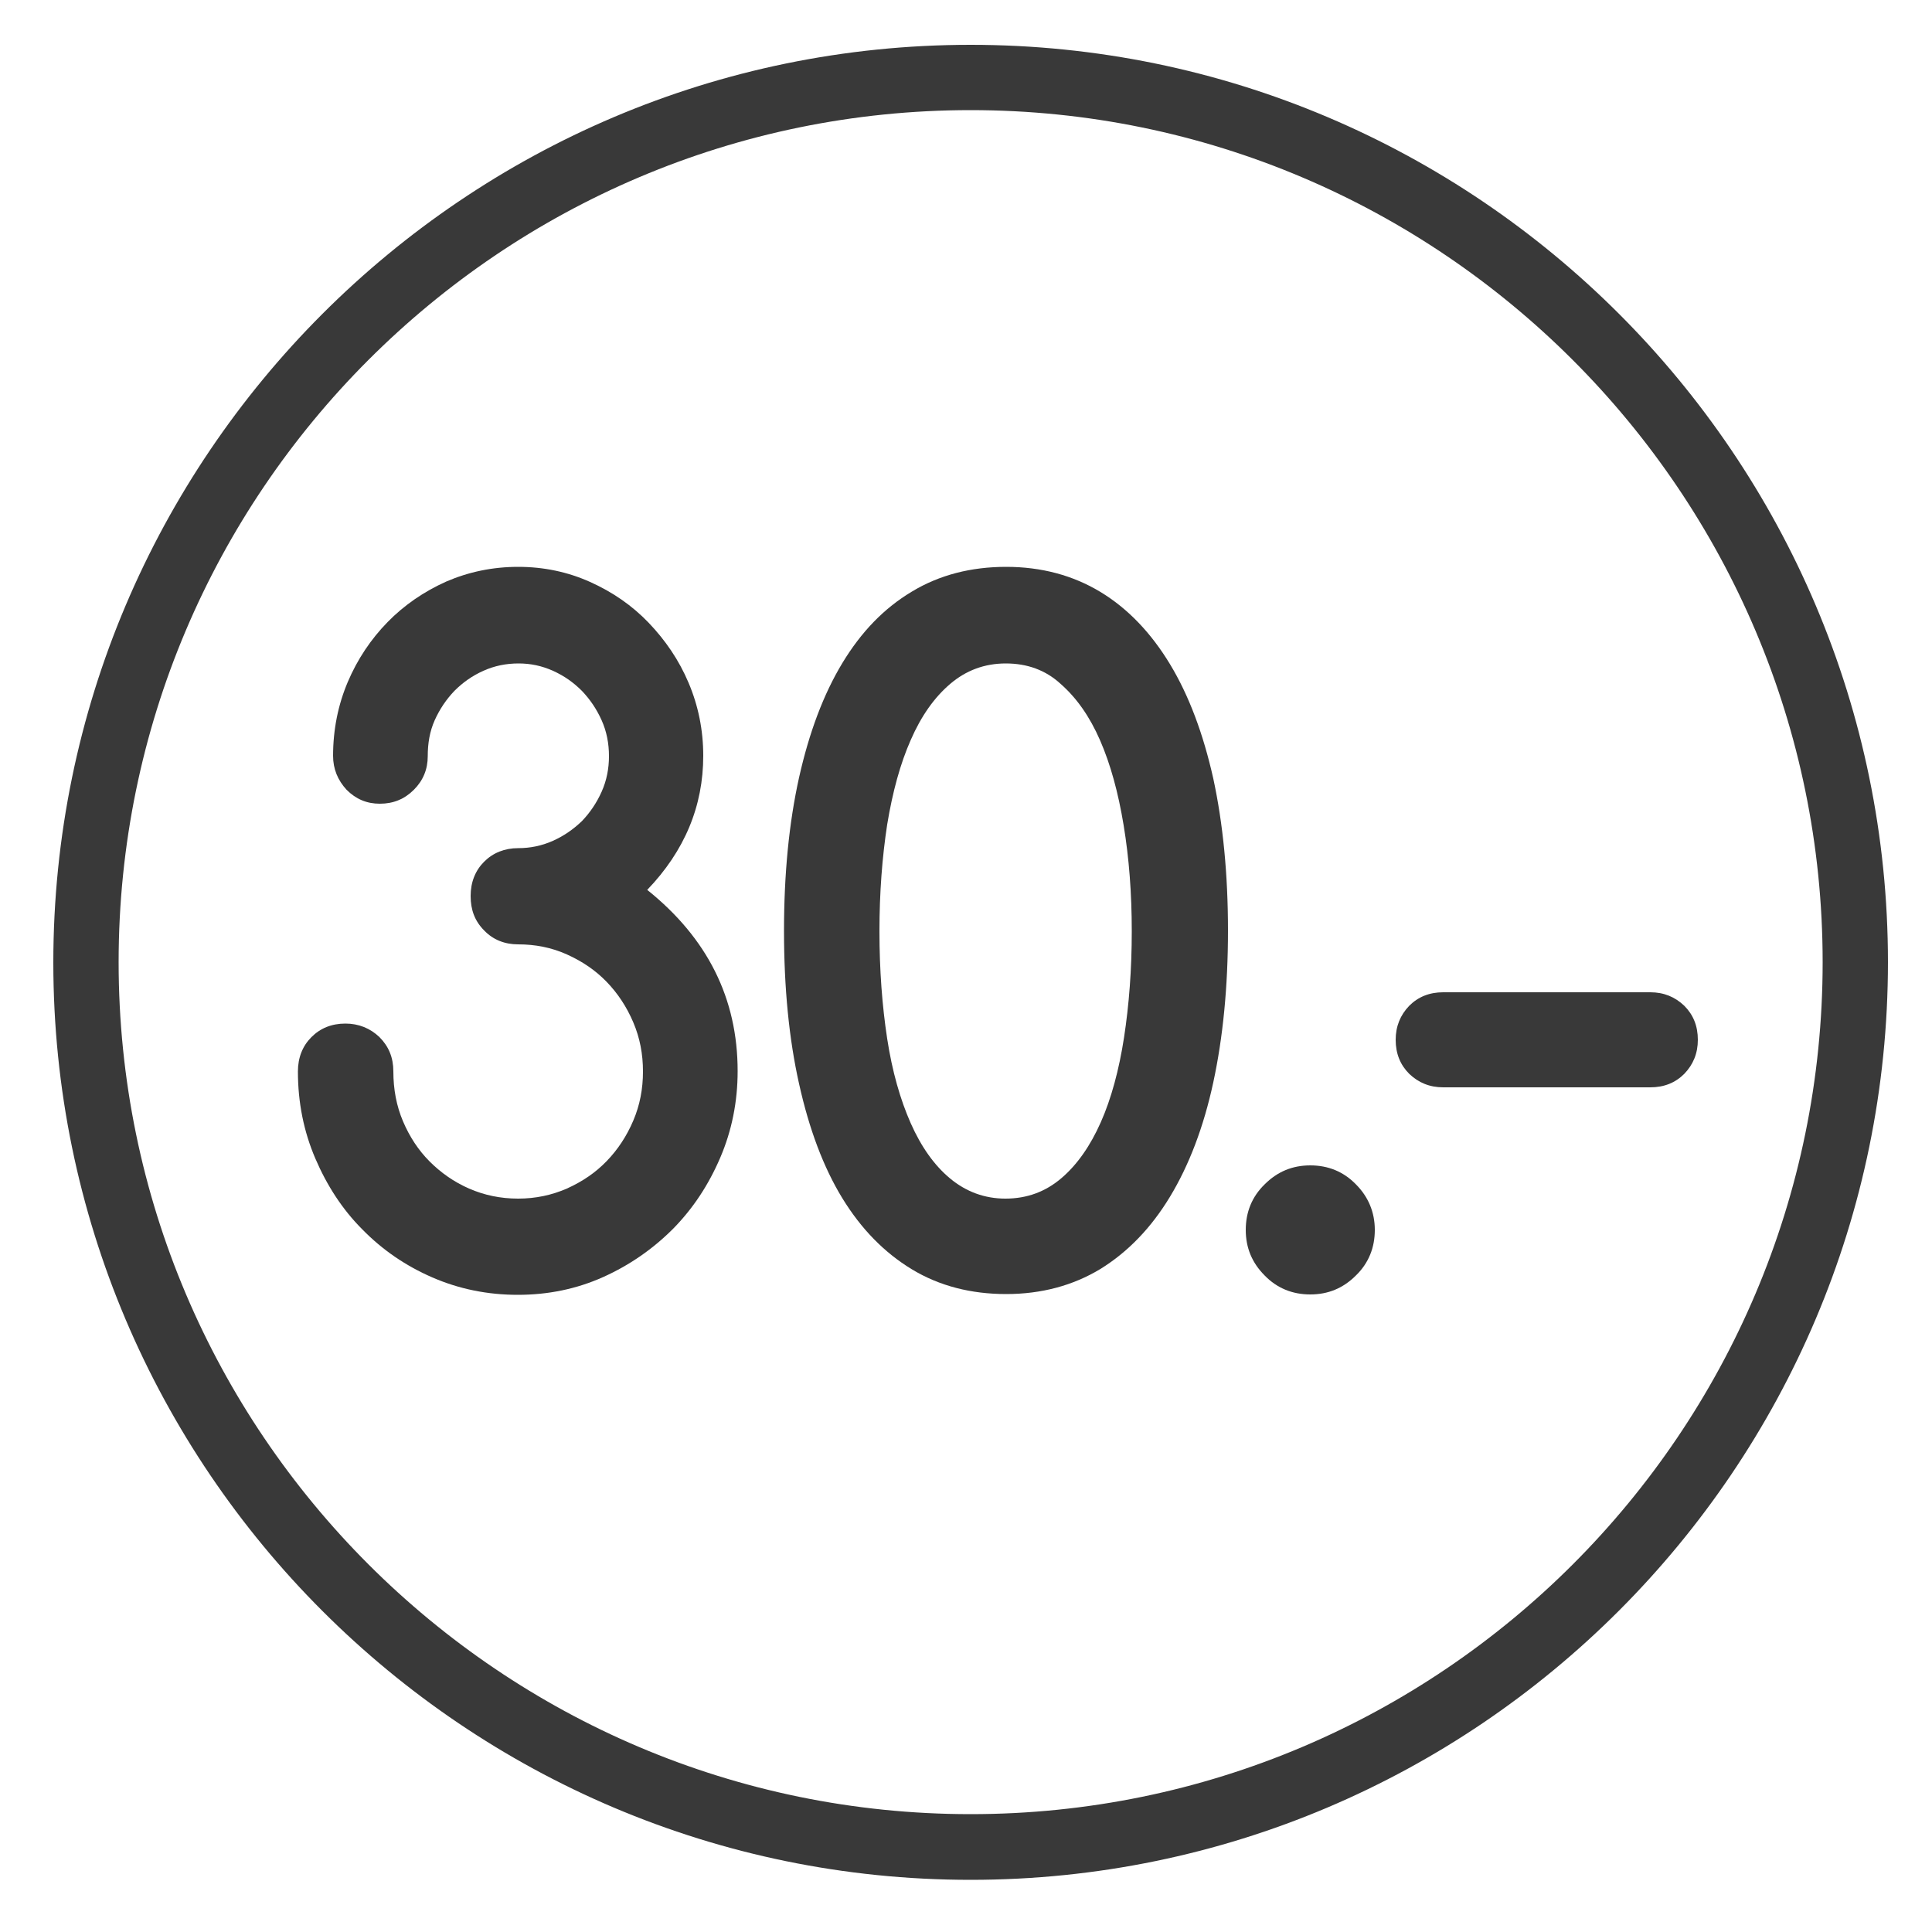 <?xml version="1.0" encoding="utf-8"?>
<!-- Generator: Adobe Illustrator 22.1.0, SVG Export Plug-In . SVG Version: 6.00 Build 0)  -->
<svg version="1.1" id="Layer_1" xmlns="http://www.w3.org/2000/svg" xmlns:xlink="http://www.w3.org/1999/xlink" x="0px" y="0px"
	 viewBox="0 0 500 500" style="enable-background:new 0 0 500 500;" xml:space="preserve">
<style type="text/css">
	.st0{fill:#393939;}
	.st1{fill:none;}
</style>
<g>
	<path class="st0" d="M251.2,486.5C120.3,486.5,13.8,380,13.8,249.1S120.3,11.6,251.2,11.6S488.6,118.1,488.6,249
		S382.1,486.5,251.2,486.5z M251.2,28.5C129.6,28.5,30.7,127.4,30.7,249s98.9,220.5,220.5,220.5S471.7,370.6,471.7,249
		C471.7,127.5,372.8,28.5,251.2,28.5z"/>
</g>
<rect x="97.2" y="147" class="st1" width="441.2" height="250.7"/>
<path class="st0" d="M86.2,195.6c0-6.8,1.3-13.2,3.8-19.1c2.5-5.9,6-11.1,10.3-15.5c4.3-4.4,9.4-7.9,15.2-10.5
	c5.8-2.5,12-3.8,18.6-3.8c6.6,0,12.8,1.3,18.6,3.9c5.8,2.6,10.9,6.1,15.2,10.6c4.3,4.5,7.8,9.6,10.3,15.5c2.5,5.9,3.8,12.2,3.8,18.9
	c0,13-4.8,24.6-14.5,34.7c15.6,12.5,23.4,28.1,23.4,46.9c0,7.9-1.5,15.4-4.5,22.4c-3,7-7,13.1-12.2,18.4
	c-5.2,5.2-11.2,9.4-18.1,12.5c-6.9,3.1-14.3,4.6-22.1,4.6c-7.8,0-15.2-1.5-22.1-4.5c-6.9-3-12.9-7.1-18.1-12.4
	c-5.2-5.2-9.2-11.4-12.2-18.4c-3-7-4.5-14.5-4.5-22.5c0-3.6,1.2-6.6,3.5-8.9c2.3-2.3,5.2-3.5,8.8-3.5c3.4,0,6.4,1.2,8.8,3.5
	c2.4,2.4,3.6,5.3,3.6,8.9c0,4.6,0.8,8.9,2.5,12.9c1.7,4,4,7.5,6.9,10.4c2.9,2.9,6.3,5.3,10.2,7c3.9,1.7,8.1,2.6,12.7,2.6
	c4.5,0,8.7-0.9,12.6-2.6c4-1.8,7.4-4.1,10.3-7.1c2.9-3,5.2-6.5,6.9-10.5c1.7-4,2.5-8.2,2.5-12.7c0-4.5-0.8-8.7-2.5-12.7
	c-1.7-4-4-7.5-6.9-10.5c-2.9-3-6.3-5.3-10.3-7.1c-4-1.8-8.2-2.6-12.6-2.6c-3.5,0-6.5-1.2-8.8-3.6c-2.4-2.4-3.5-5.3-3.5-8.9
	c0-3.6,1.2-6.6,3.5-8.9c2.3-2.3,5.3-3.5,8.8-3.5c3.1,0,6.1-0.6,9-1.9c2.9-1.3,5.3-3,7.5-5.1c2.1-2.2,3.8-4.7,5.1-7.6
	c1.3-2.9,1.9-6,1.9-9.2c0-3.3-0.6-6.4-1.9-9.3c-1.3-2.9-3-5.4-5.1-7.6c-2.2-2.2-4.6-3.9-7.5-5.2s-5.8-1.9-8.9-1.9
	c-3.2,0-6.2,0.6-9.1,1.9c-2.9,1.3-5.3,3-7.5,5.2c-2.1,2.2-3.8,4.7-5.1,7.6c-1.3,2.9-1.8,6-1.8,9.3c0,3.4-1.2,6.3-3.6,8.7
	c-2.4,2.4-5.3,3.6-8.8,3.6c-3.4,0-6.2-1.2-8.6-3.6C87.4,201.9,86.2,199,86.2,195.6z"/>
<path class="st0" d="M202.9,240.9c0-14.8,1.3-28,3.9-39.7c2.6-11.6,6.3-21.5,11.2-29.6c4.9-8.1,10.8-14.2,18-18.5
	c7.1-4.3,15.3-6.4,24.4-6.4s17.3,2.2,24.4,6.5c7.1,4.3,13.1,10.6,18,18.7c4.9,8.1,8.6,18,11.2,29.6c2.5,11.6,3.8,24.7,3.8,39.3
	s-1.3,27.7-3.8,39.3c-2.5,11.6-6.3,21.5-11.2,29.6c-4.9,8.1-10.9,14.3-18,18.7c-7.1,4.3-15.3,6.5-24.4,6.5s-17.3-2.1-24.4-6.4
	c-7.1-4.3-13.1-10.4-18-18.4c-4.9-8-8.6-17.9-11.2-29.6C204.2,268.9,202.9,255.7,202.9,240.9z M260.3,171.7
	c-5.5,0-10.3,1.8-14.4,5.3c-4.1,3.5-7.5,8.3-10.2,14.5c-2.7,6.1-4.7,13.4-6.1,21.9c-1.3,8.5-2,17.7-2,27.6c0,10,0.7,19.3,2,27.8
	c1.3,8.5,3.4,15.8,6.1,21.9c2.7,6.1,6.1,10.9,10.2,14.3c4.1,3.4,8.9,5.2,14.3,5.2c5.6,0,10.4-1.8,14.5-5.3
	c4.1-3.5,7.5-8.4,10.2-14.5c2.7-6.1,4.7-13.5,6-21.9c1.3-8.5,2-17.6,2-27.5c0-9.8-0.7-18.9-2.1-27.4c-1.4-8.5-3.4-15.8-6.1-22
	c-2.7-6.2-6.1-11-10.2-14.6C270.6,173.4,265.8,171.7,260.3,171.7z"/>
<path class="st0" d="M355.8,318.3c0,4.6-1.6,8.6-4.9,11.8c-3.3,3.3-7.2,4.9-11.8,4.9c-4.6,0-8.6-1.6-11.8-4.9
	c-3.3-3.3-4.9-7.2-4.9-11.8c0-4.6,1.6-8.6,4.9-11.8c3.3-3.3,7.2-4.9,11.8-4.9c4.6,0,8.6,1.6,11.8,4.9
	C354.1,309.7,355.8,313.7,355.8,318.3z"/>
<path class="st0" d="M373.5,281.4c-3.5,0-6.4-1.2-8.8-3.5c-2.3-2.3-3.5-5.2-3.5-8.8c0-3.5,1.2-6.4,3.5-8.8c2.3-2.3,5.2-3.5,8.8-3.5
	h53.6c3.5,0,6.4,1.2,8.8,3.5c2.3,2.3,3.5,5.2,3.5,8.8c0,3.5-1.2,6.4-3.5,8.8c-2.3,2.3-5.2,3.5-8.8,3.5H373.5z"/>
</svg>
